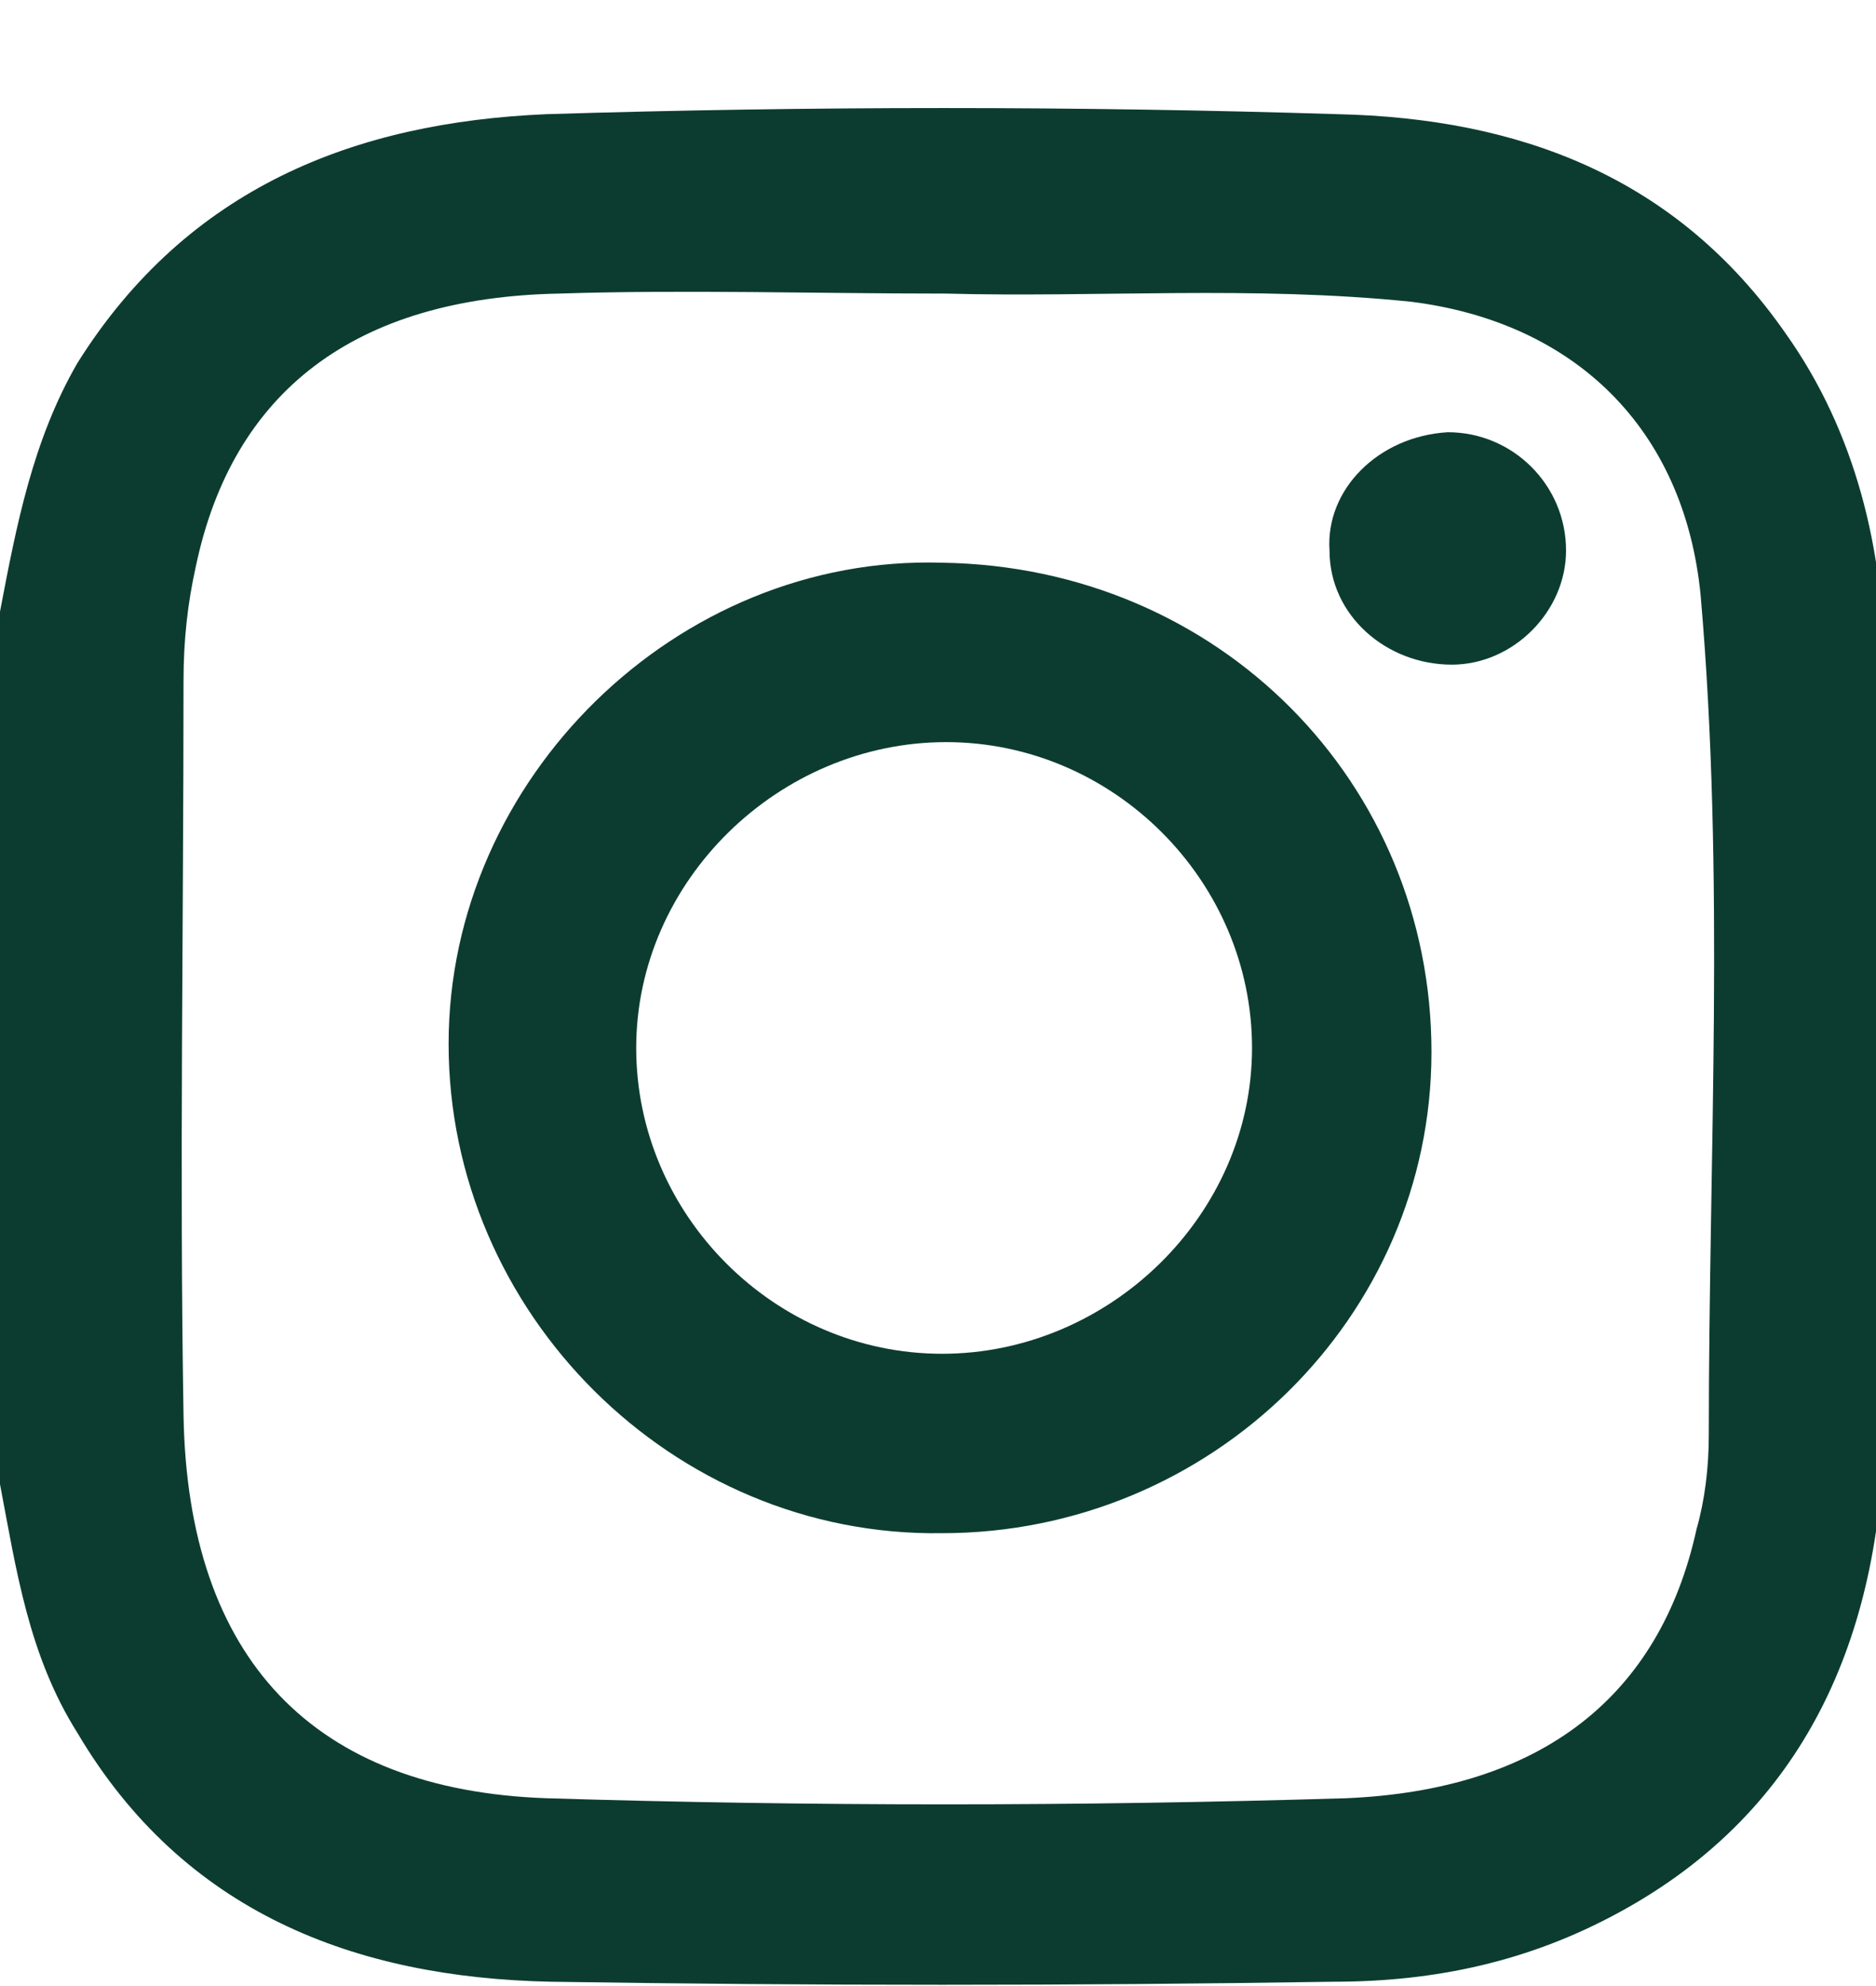 <?xml version="1.0" encoding="UTF-8"?>
<!-- Generator: Adobe Illustrator 27.6.1, SVG Export Plug-In . SVG Version: 6.00 Build 0)  -->
<svg xmlns="http://www.w3.org/2000/svg" xmlns:xlink="http://www.w3.org/1999/xlink" version="1.1" id="Layer_1" x="0px" y="0px" viewBox="0 0 46 48.7" style="enable-background:new 0 0 46 48.7;" xml:space="preserve">
<style type="text/css">
	.st0{fill:#0C3C30;}
</style>
<path class="st0" d="M0,15c0.4-2.1,0.8-4.2,1.9-6.1C4.6,4.6,8.7,3,13.4,2.8c6.5-0.2,13-0.2,19.4,0c4.4,0.1,8.3,1.5,11,5.4  c1.7,2.4,2.4,5.3,2.4,8.2c0.1,6.2,0.1,12.5,0,18.7c-0.1,5-1.9,9.3-6.5,11.8c-2.2,1.2-4.5,1.7-7,1.7c-6.4,0.1-12.8,0.1-19.2,0  c-4.8-0.1-9-1.7-11.6-6.1c-1.2-1.9-1.5-4-1.9-6.1L0,15L0,15z M23.2,7.2c-3.2,0-6.4-0.1-9.5,0c-5,0.1-8,2.4-8.9,6.7  c-0.2,0.9-0.3,1.8-0.3,2.8c0,6-0.1,12,0,18s3.2,9.2,8.9,9.4c6.5,0.2,13,0.2,19.6,0c4.8-0.2,7.7-2.5,8.6-6.6c0.2-0.7,0.3-1.5,0.3-2.3  c0-6.9,0.4-13.7-0.2-20.6c-0.4-4.1-3.1-6.7-7.1-7.2C30.7,7,26.9,7.3,23.2,7.2L23.2,7.2z"></path>
<path class="st0" d="M35.1,25.8c0,6.5-5.4,11.8-12,11.8c-6.6,0.1-12.1-5.4-12.1-12c0-6.5,5.6-12,12.1-11.8  C29.9,13.9,35.1,19.2,35.1,25.8L35.1,25.8z M30.7,25.7c0-4.1-3.4-7.5-7.5-7.5s-7.6,3.4-7.6,7.5s3.4,7.5,7.5,7.5S30.7,29.8,30.7,25.7  z"></path>
<path class="st0" d="M35.5,10.6c1.6,0,2.9,1.3,2.9,2.9c0,1.5-1.3,2.8-2.8,2.8c-1.6,0-3-1.2-3-2.8C32.5,12,33.8,10.7,35.5,10.6  L35.5,10.6z"></path>
</svg>
